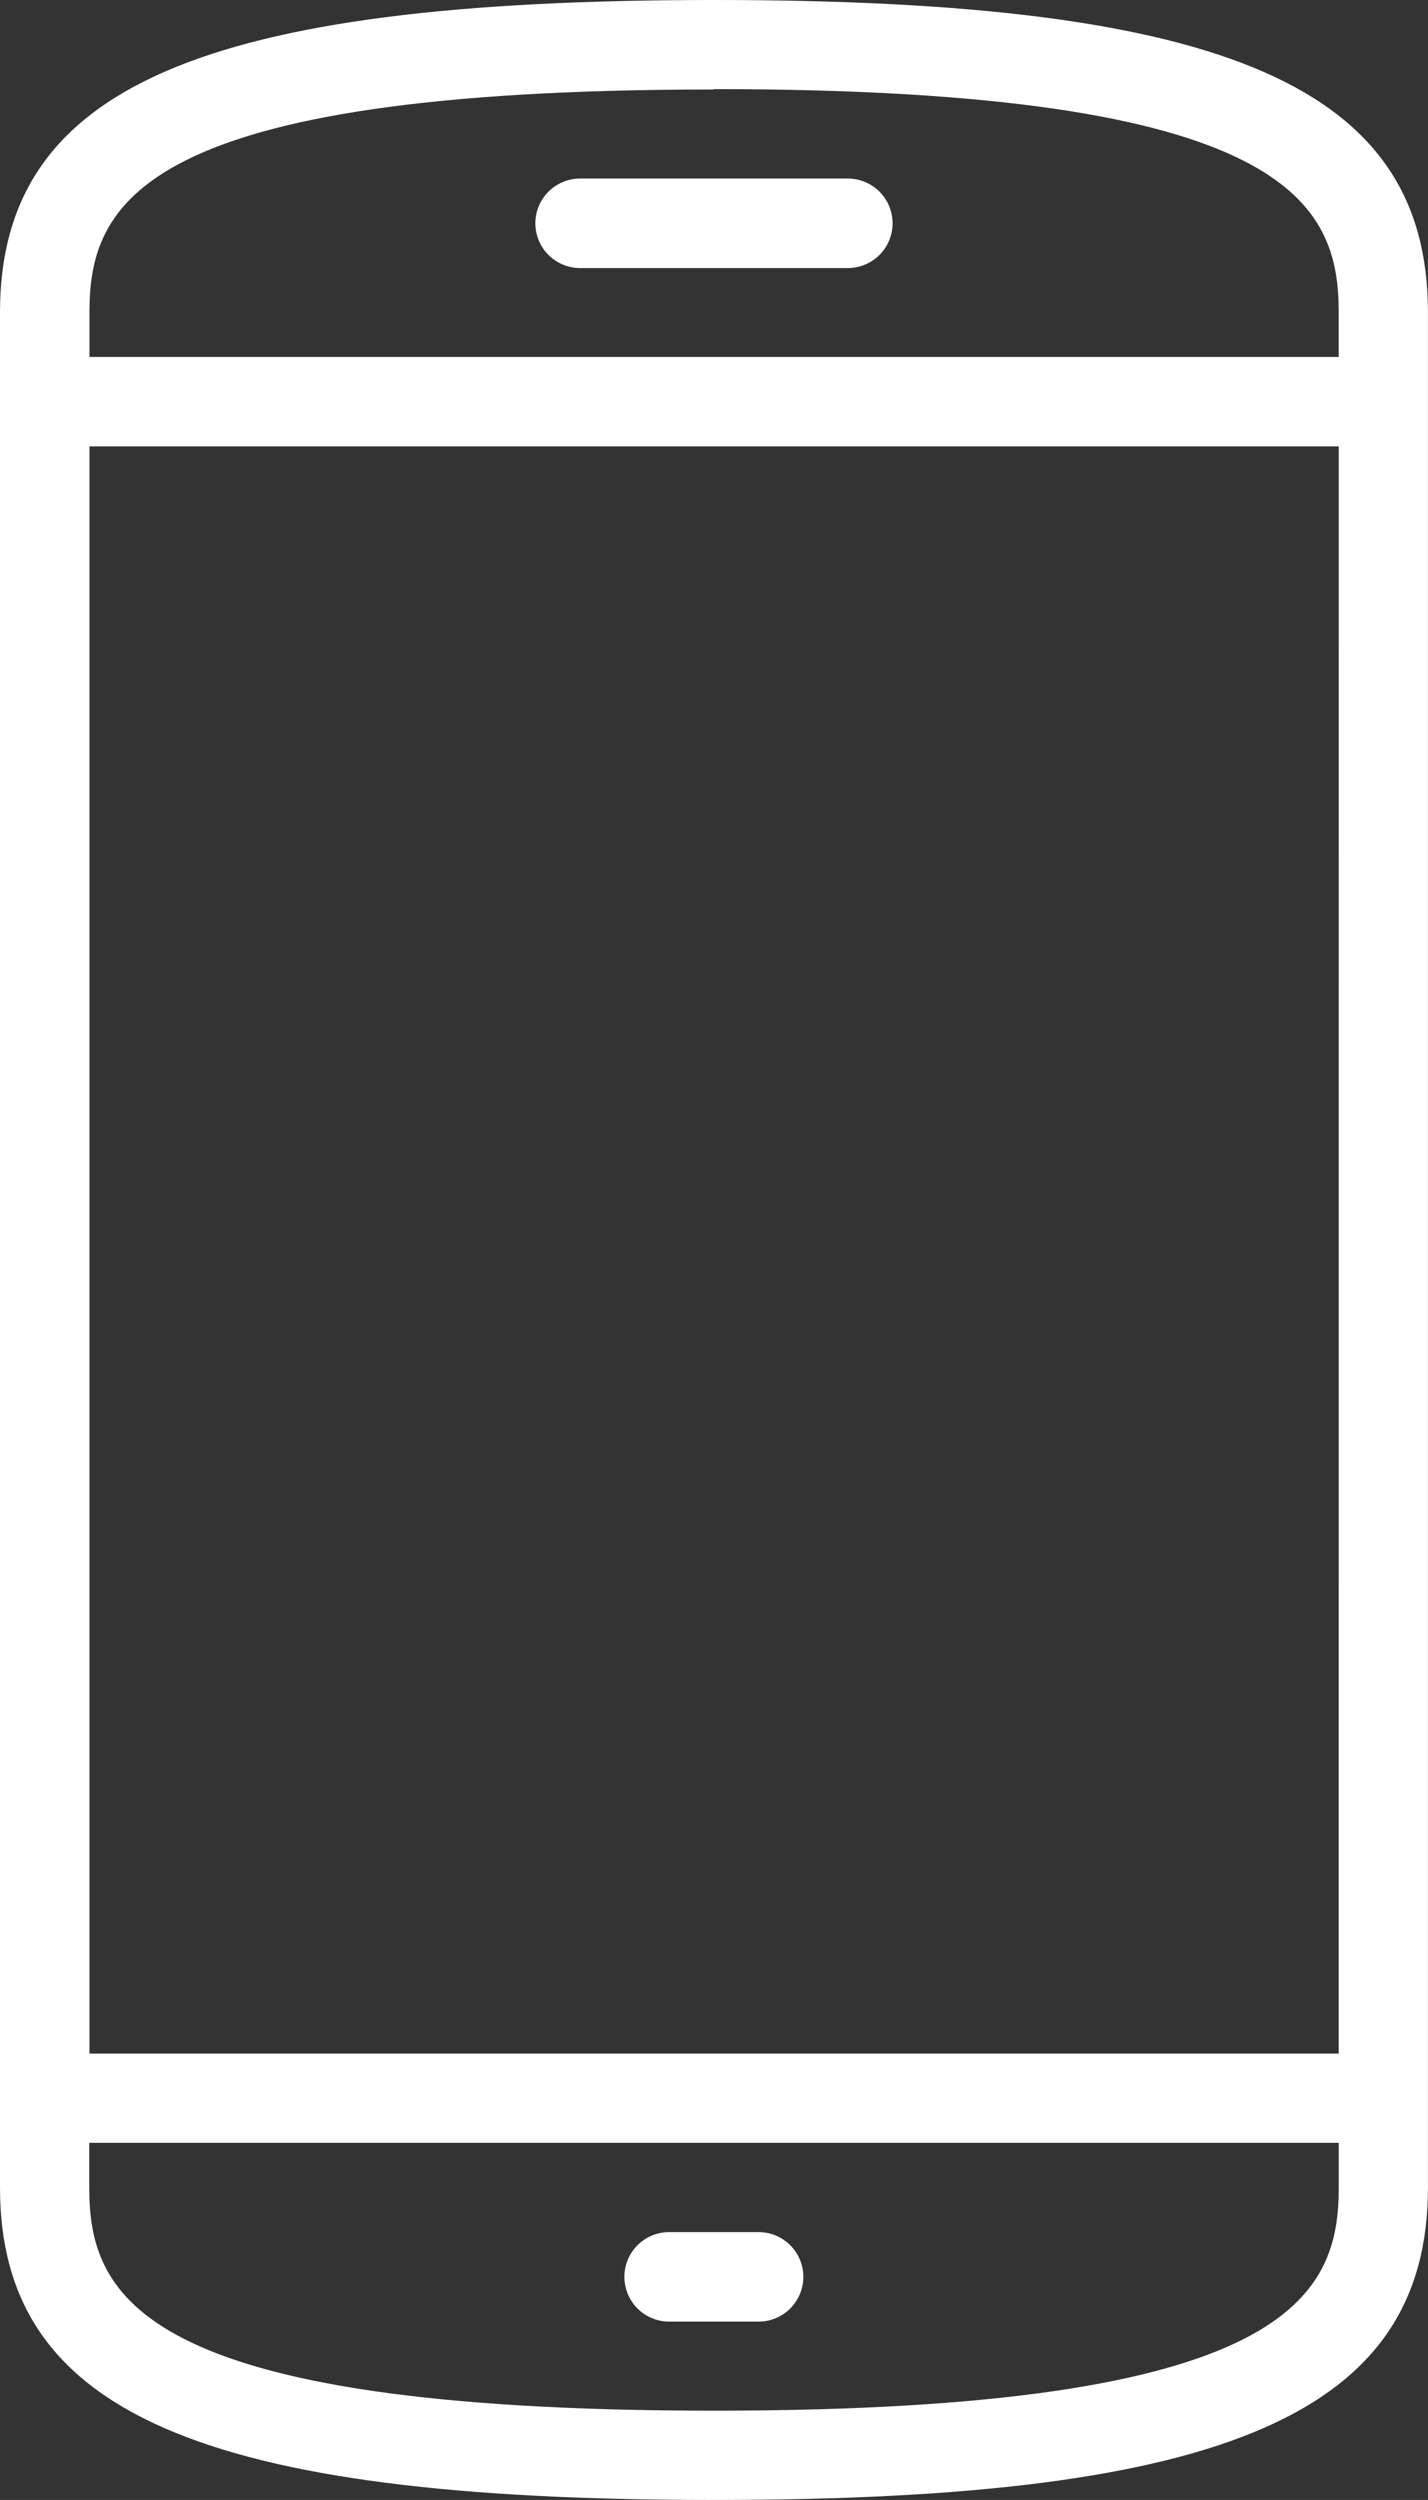 <svg xmlns="http://www.w3.org/2000/svg" width="27.137" height="47.489" viewBox="0 0 27.137 47.489"><rect x="0" y="0" width="27.137" height="47.489" fill="#333333" stroke="none"/><path data-name="Path 7444" d="M28.848 9.7h5.088a.848.848 0 0 0 0-1.7h-5.088a.848.848 0 0 0 0 1.7z" transform="translate(-17.824 -4.608)" style="fill:#fff"></path><path data-name="Path 7445" d="M32.544 54h-1.7a.848.848 0 0 0 0 1.7h1.7a.848.848 0 0 0 0-1.7z" transform="translate(-18.128 -11.599)" style="fill:#fff"></path><path data-name="Path 7446" d="M29.568 51.489c9.761 0 13.568-1.662 13.568-5.936V9.936C43.137 5.662 39.329 4 29.568 4S16 5.662 16 9.936v35.617c0 4.274 3.808 5.936 13.568 5.936zm11.872-8.48H17.7V12.48h23.741zm-11.872 6.784c-10.956 0-11.872-2.188-11.872-4.24v-.848h23.745v.848c0 2.052-.916 4.24-11.873 4.24zm0-44.1c10.956 0 11.872 2.188 11.872 4.24v.848H17.7v-.845c0-2.052.912-4.236 11.868-4.236z" style="fill:#fff" transform="translate(-16 -4)"></path></svg>